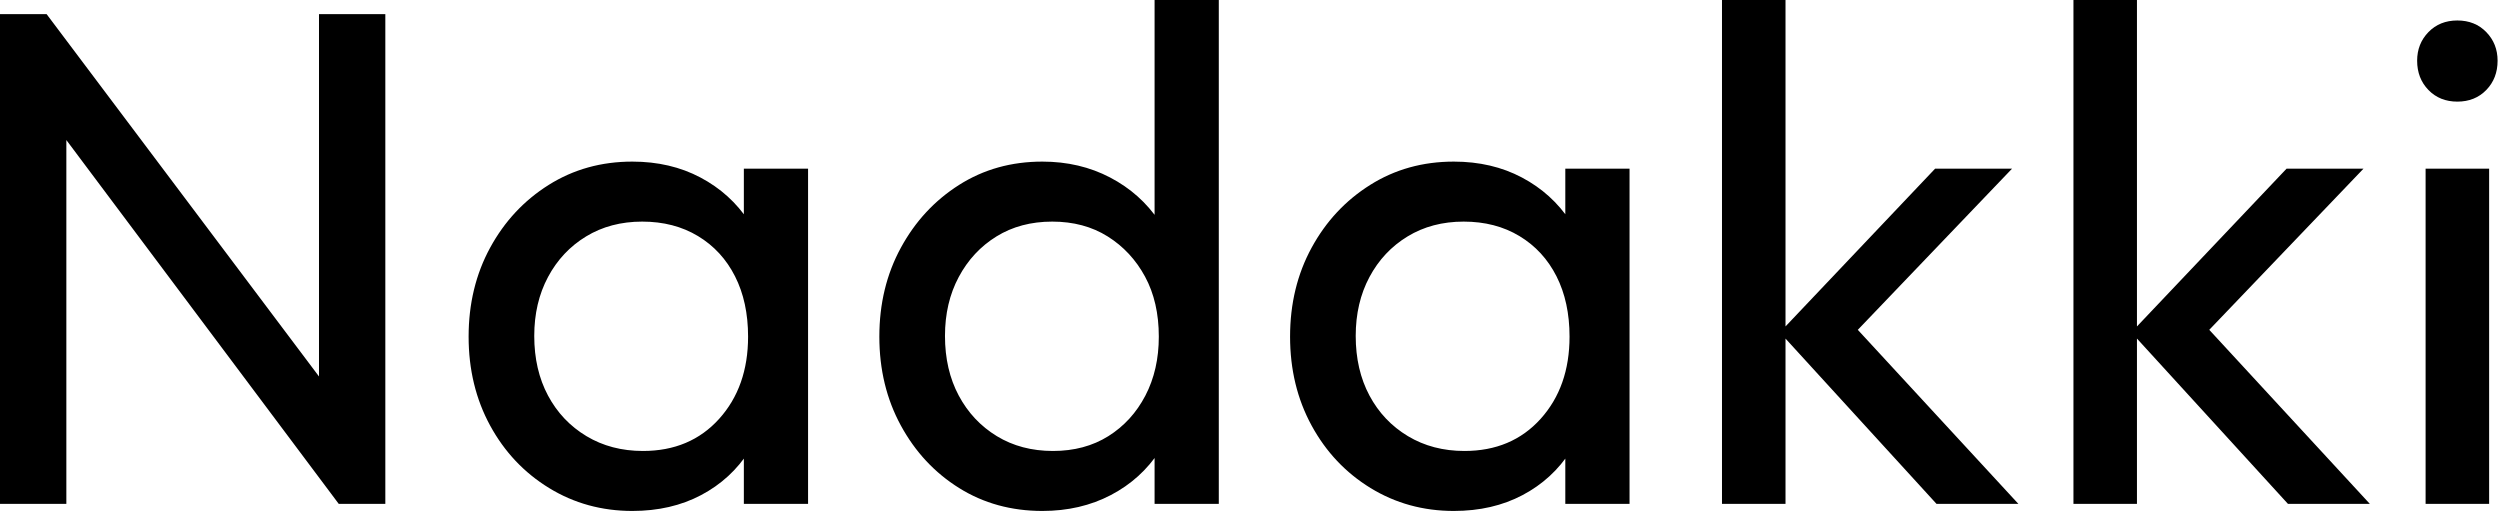 <svg baseProfile="full" height="28" version="1.1" viewBox="0 0 137 28" width="137" xmlns="http://www.w3.org/2000/svg" xmlns:ev="http://www.w3.org/2001/xml-events" xmlns:xlink="http://www.w3.org/1999/xlink"><defs /><g><path d="M3.171 27.613V0.773H5.724L6.807 4.989V27.613ZM21.735 27.613 5.26 5.608 5.724 0.773 22.238 22.74ZM21.735 27.613 20.652 23.63V0.773H24.287V27.613Z M37.823 28Q35.309 28 33.26 26.743Q31.21 25.486 30.03 23.32Q28.851 21.155 28.851 18.448Q28.851 15.74 30.03 13.575Q31.21 11.409 33.24 10.133Q35.271 8.856 37.823 8.856Q39.912 8.856 41.555 9.727Q43.199 10.597 44.204 12.124Q45.21 13.652 45.326 15.663V21.193Q45.21 23.166 44.224 24.713Q43.238 26.26 41.594 27.13Q39.95 28 37.823 28ZM38.403 24.713Q40.994 24.713 42.58 22.953Q44.166 21.193 44.166 18.448Q44.166 16.552 43.45 15.141Q42.735 13.729 41.42 12.936Q40.105 12.144 38.365 12.144Q36.624 12.144 35.29 12.956Q33.956 13.768 33.202 15.18Q32.448 16.591 32.448 18.409Q32.448 20.265 33.202 21.677Q33.956 23.088 35.309 23.901Q36.663 24.713 38.403 24.713ZM43.934 27.613V22.663L44.591 18.177L43.934 13.729V9.243H47.453V27.613Z M60.293 28Q57.74 28 55.729 26.743Q53.718 25.486 52.539 23.32Q51.359 21.155 51.359 18.448Q51.359 15.74 52.539 13.575Q53.718 11.409 55.729 10.133Q57.74 8.856 60.293 8.856Q62.343 8.856 64.006 9.727Q65.669 10.597 66.693 12.124Q67.718 13.652 67.834 15.663V21.193Q67.718 23.166 66.713 24.713Q65.707 26.26 64.044 27.13Q62.381 28 60.293 28ZM60.873 24.713Q62.613 24.713 63.909 23.901Q65.204 23.088 65.939 21.677Q66.674 20.265 66.674 18.448Q66.674 16.552 65.92 15.16Q65.166 13.768 63.87 12.956Q62.575 12.144 60.834 12.144Q59.094 12.144 57.779 12.956Q56.464 13.768 55.71 15.18Q54.956 16.591 54.956 18.409Q54.956 20.265 55.71 21.677Q56.464 23.088 57.798 23.901Q59.133 24.713 60.873 24.713ZM69.961 27.613H66.442V22.663L67.099 18.177L66.442 13.729V0.0H69.961Z M82.84 28Q80.326 28 78.276 26.743Q76.227 25.486 75.047 23.32Q73.867 21.155 73.867 18.448Q73.867 15.74 75.047 13.575Q76.227 11.409 78.257 10.133Q80.287 8.856 82.84 8.856Q84.928 8.856 86.572 9.727Q88.215 10.597 89.221 12.124Q90.227 13.652 90.343 15.663V21.193Q90.227 23.166 89.24 24.713Q88.254 26.26 86.61 27.13Q84.967 28 82.84 28ZM83.42 24.713Q86.011 24.713 87.597 22.953Q89.182 21.193 89.182 18.448Q89.182 16.552 88.467 15.141Q87.751 13.729 86.436 12.936Q85.122 12.144 83.381 12.144Q81.641 12.144 80.307 12.956Q78.972 13.768 78.218 15.18Q77.464 16.591 77.464 18.409Q77.464 20.265 78.218 21.677Q78.972 23.088 80.326 23.901Q81.68 24.713 83.42 24.713ZM88.95 27.613V22.663L89.608 18.177L88.95 13.729V9.243H92.47V27.613Z M109.293 27.613 100.707 18.215 109.215 9.243H113.431L103.956 19.144L104.11 17.133L113.779 27.613ZM97.536 27.613V0.0H101.017V27.613Z M128.552 27.613 119.967 18.215 128.475 9.243H132.691L123.215 19.144L123.37 17.133L133.039 27.613ZM116.796 27.613V0.0H120.276V27.613Z M136.094 27.613V9.243H139.575V27.613ZM137.834 5.569Q136.867 5.569 136.249 4.931Q135.63 4.293 135.63 3.326Q135.63 2.398 136.249 1.76Q136.867 1.122 137.834 1.122Q138.801 1.122 139.42 1.76Q140.039 2.398 140.039 3.326Q140.039 4.293 139.42 4.931Q138.801 5.569 137.834 5.569Z " fill="rgb(0,0,0)" transform="translate(-3.171, 0)" /></g></svg>